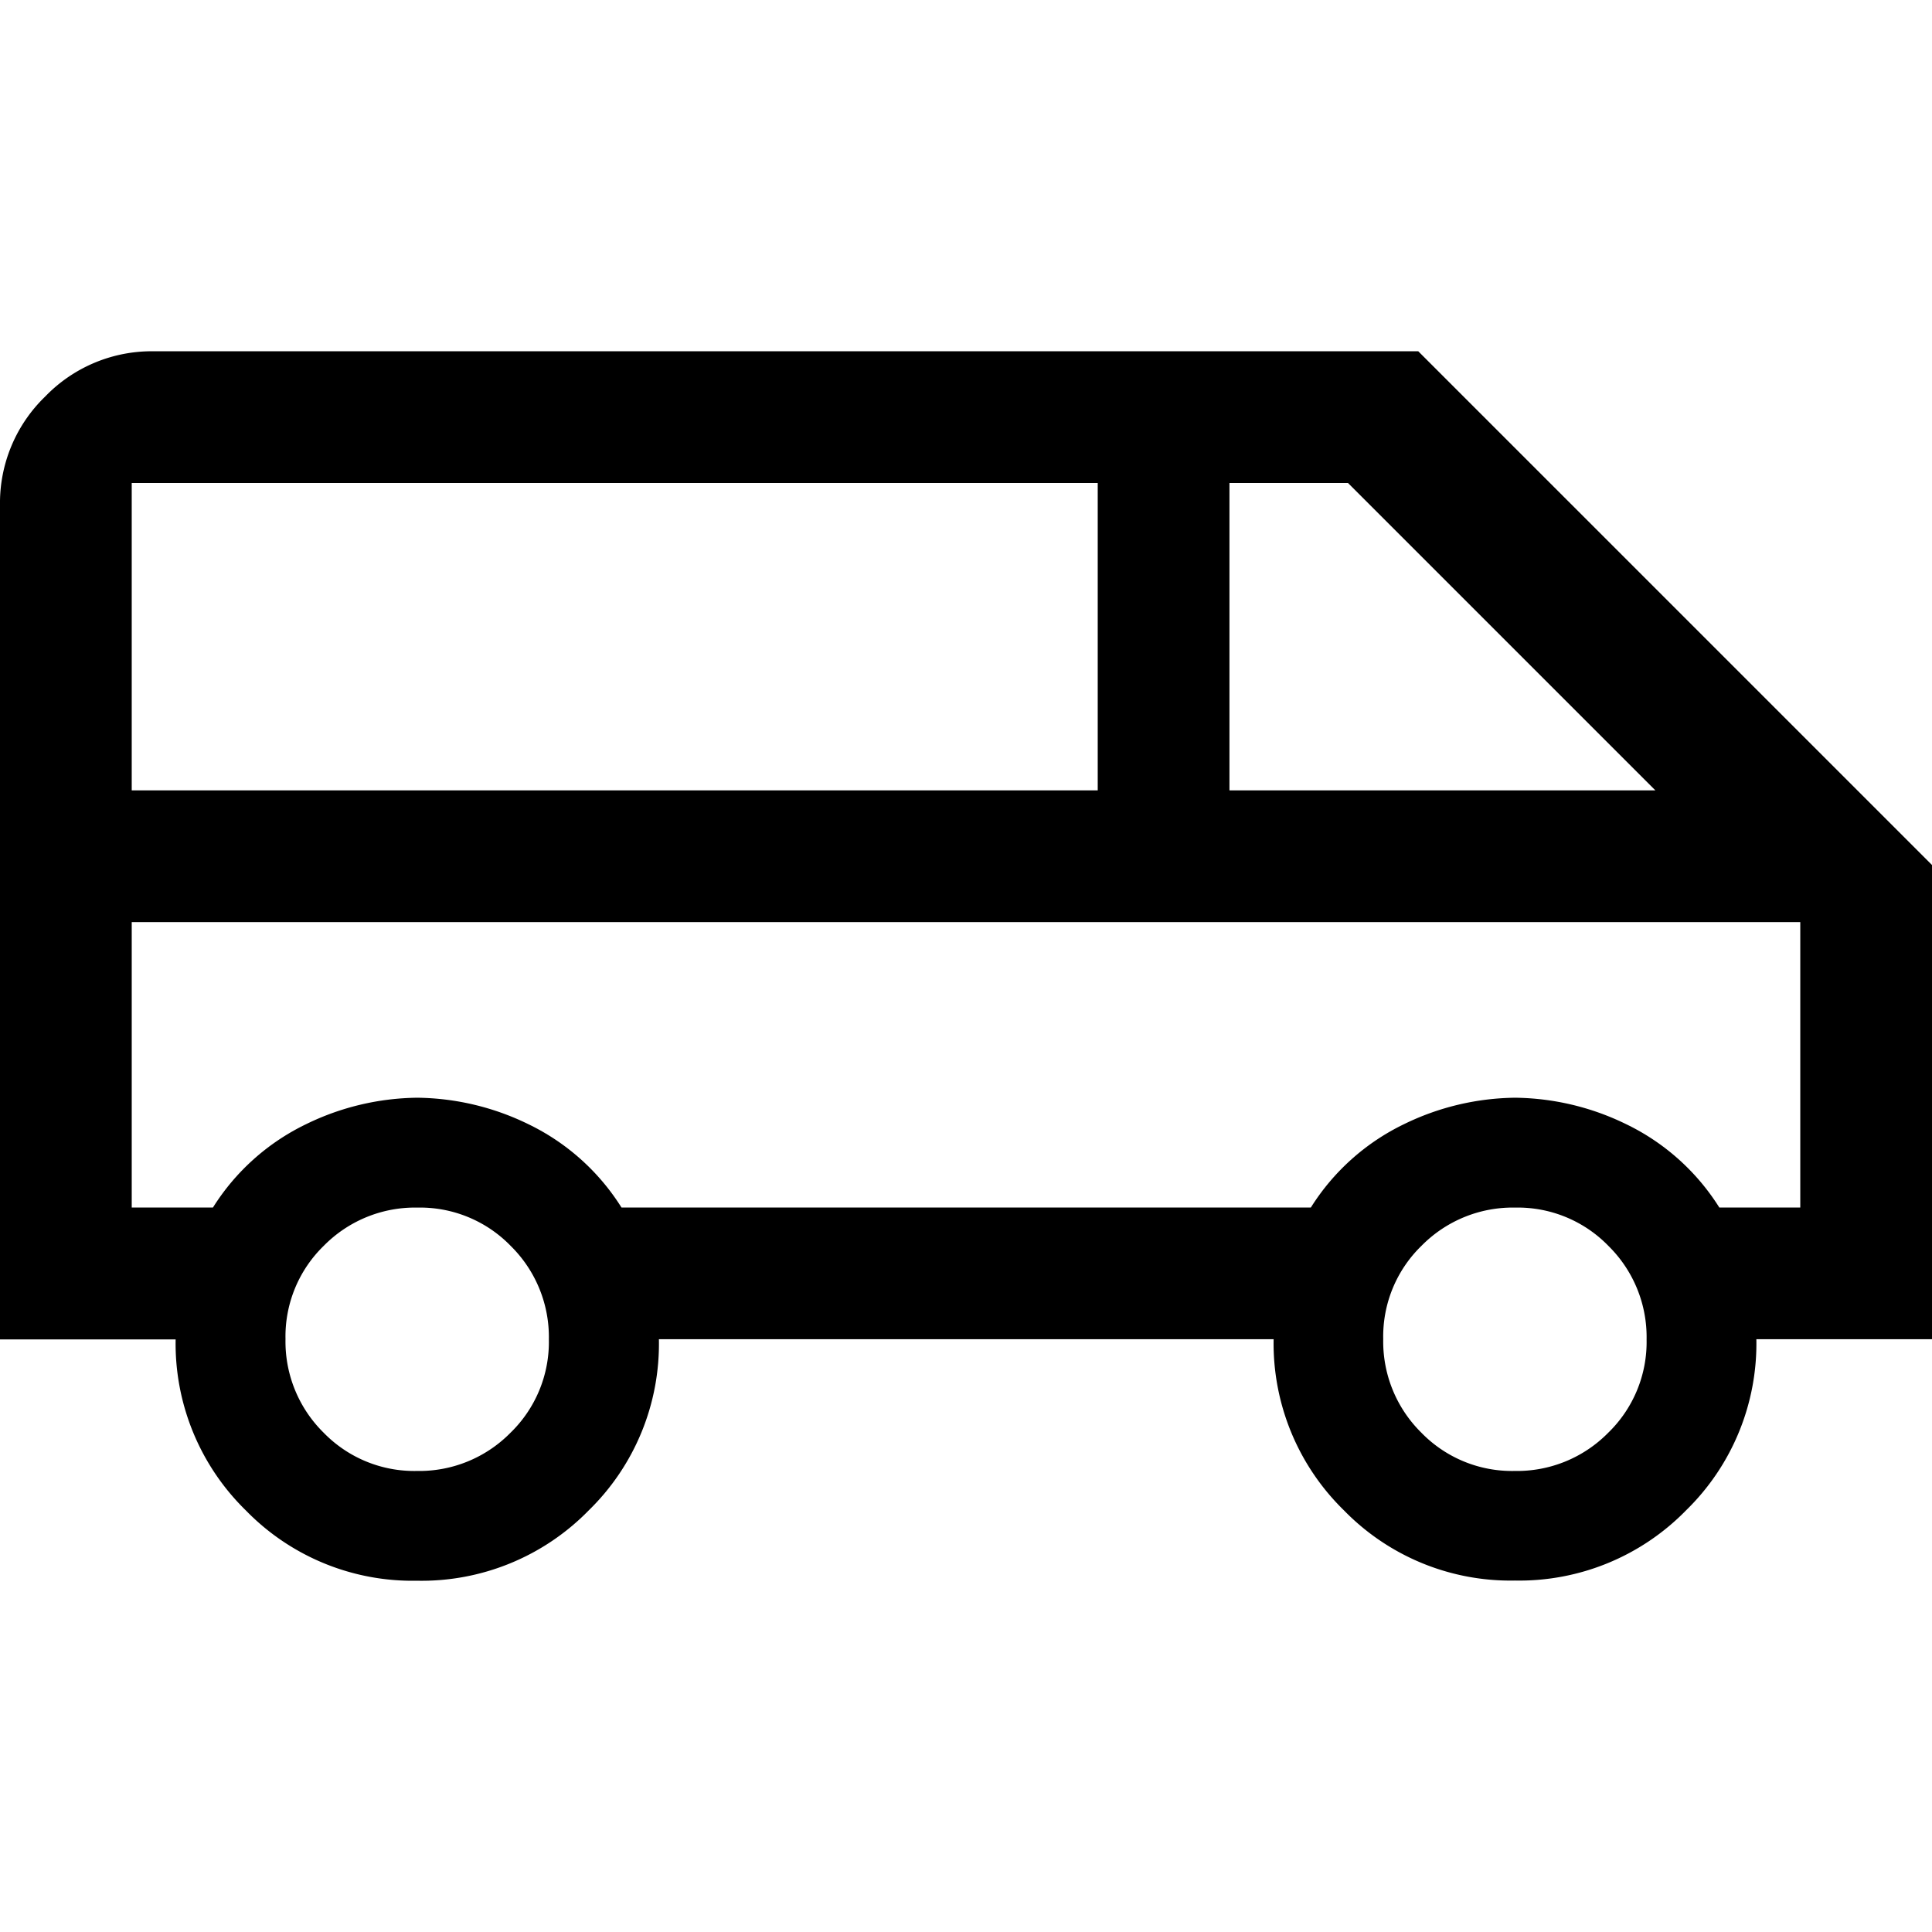 <svg xmlns="http://www.w3.org/2000/svg" width="22" height="22" viewBox="0 0 22 22"><g transform="translate(-13864 12431)"><path d="M44.747-746a2.647,2.647,0,0,1-1.947-.8,2.655,2.655,0,0,1-.8-1.948H40v-9.5a1.685,1.685,0,0,1,.514-1.236A1.685,1.685,0,0,1,41.75-760h14.4L62-754.15v5.4H60a2.651,2.651,0,0,1-.8,1.948,2.656,2.656,0,0,1-1.95.8,2.647,2.647,0,0,1-1.947-.8,2.655,2.655,0,0,1-.8-1.948h-7a2.648,2.648,0,0,1-.8,1.95A2.66,2.66,0,0,1,44.747-746ZM54-755h4.85l-3.5-3.5H54Zm-6.25,0H52.5v-3.5H47.75Zm-6.25,0h6.25v-3.5H41.5Zm3.246,7.75a1.457,1.457,0,0,0,1.066-.434,1.439,1.439,0,0,0,.438-1.062,1.457,1.457,0,0,0-.434-1.066,1.439,1.439,0,0,0-1.062-.437,1.457,1.457,0,0,0-1.066.434,1.439,1.439,0,0,0-.437,1.063,1.457,1.457,0,0,0,.434,1.066A1.439,1.439,0,0,0,44.746-747.25Zm12.5,0a1.457,1.457,0,0,0,1.066-.434,1.439,1.439,0,0,0,.438-1.062,1.457,1.457,0,0,0-.434-1.066,1.439,1.439,0,0,0-1.062-.437,1.457,1.457,0,0,0-1.066.434,1.439,1.439,0,0,0-.437,1.063,1.457,1.457,0,0,0,.434,1.066A1.439,1.439,0,0,0,57.246-747.25Zm-15.746-3h.925a2.572,2.572,0,0,1,1.063-.95,2.947,2.947,0,0,1,1.263-.3,2.947,2.947,0,0,1,1.263.3,2.572,2.572,0,0,1,1.063.95h7.85a2.572,2.572,0,0,1,1.063-.95,2.947,2.947,0,0,1,1.263-.3,2.947,2.947,0,0,1,1.262.3,2.572,2.572,0,0,1,1.063.95H60.5v-3.25h-19Zm19-3.25h0Z" transform="translate(13824 -11667)"/><rect width="22" height="22" transform="translate(13864 -12431)" fill="none"/></g></svg>